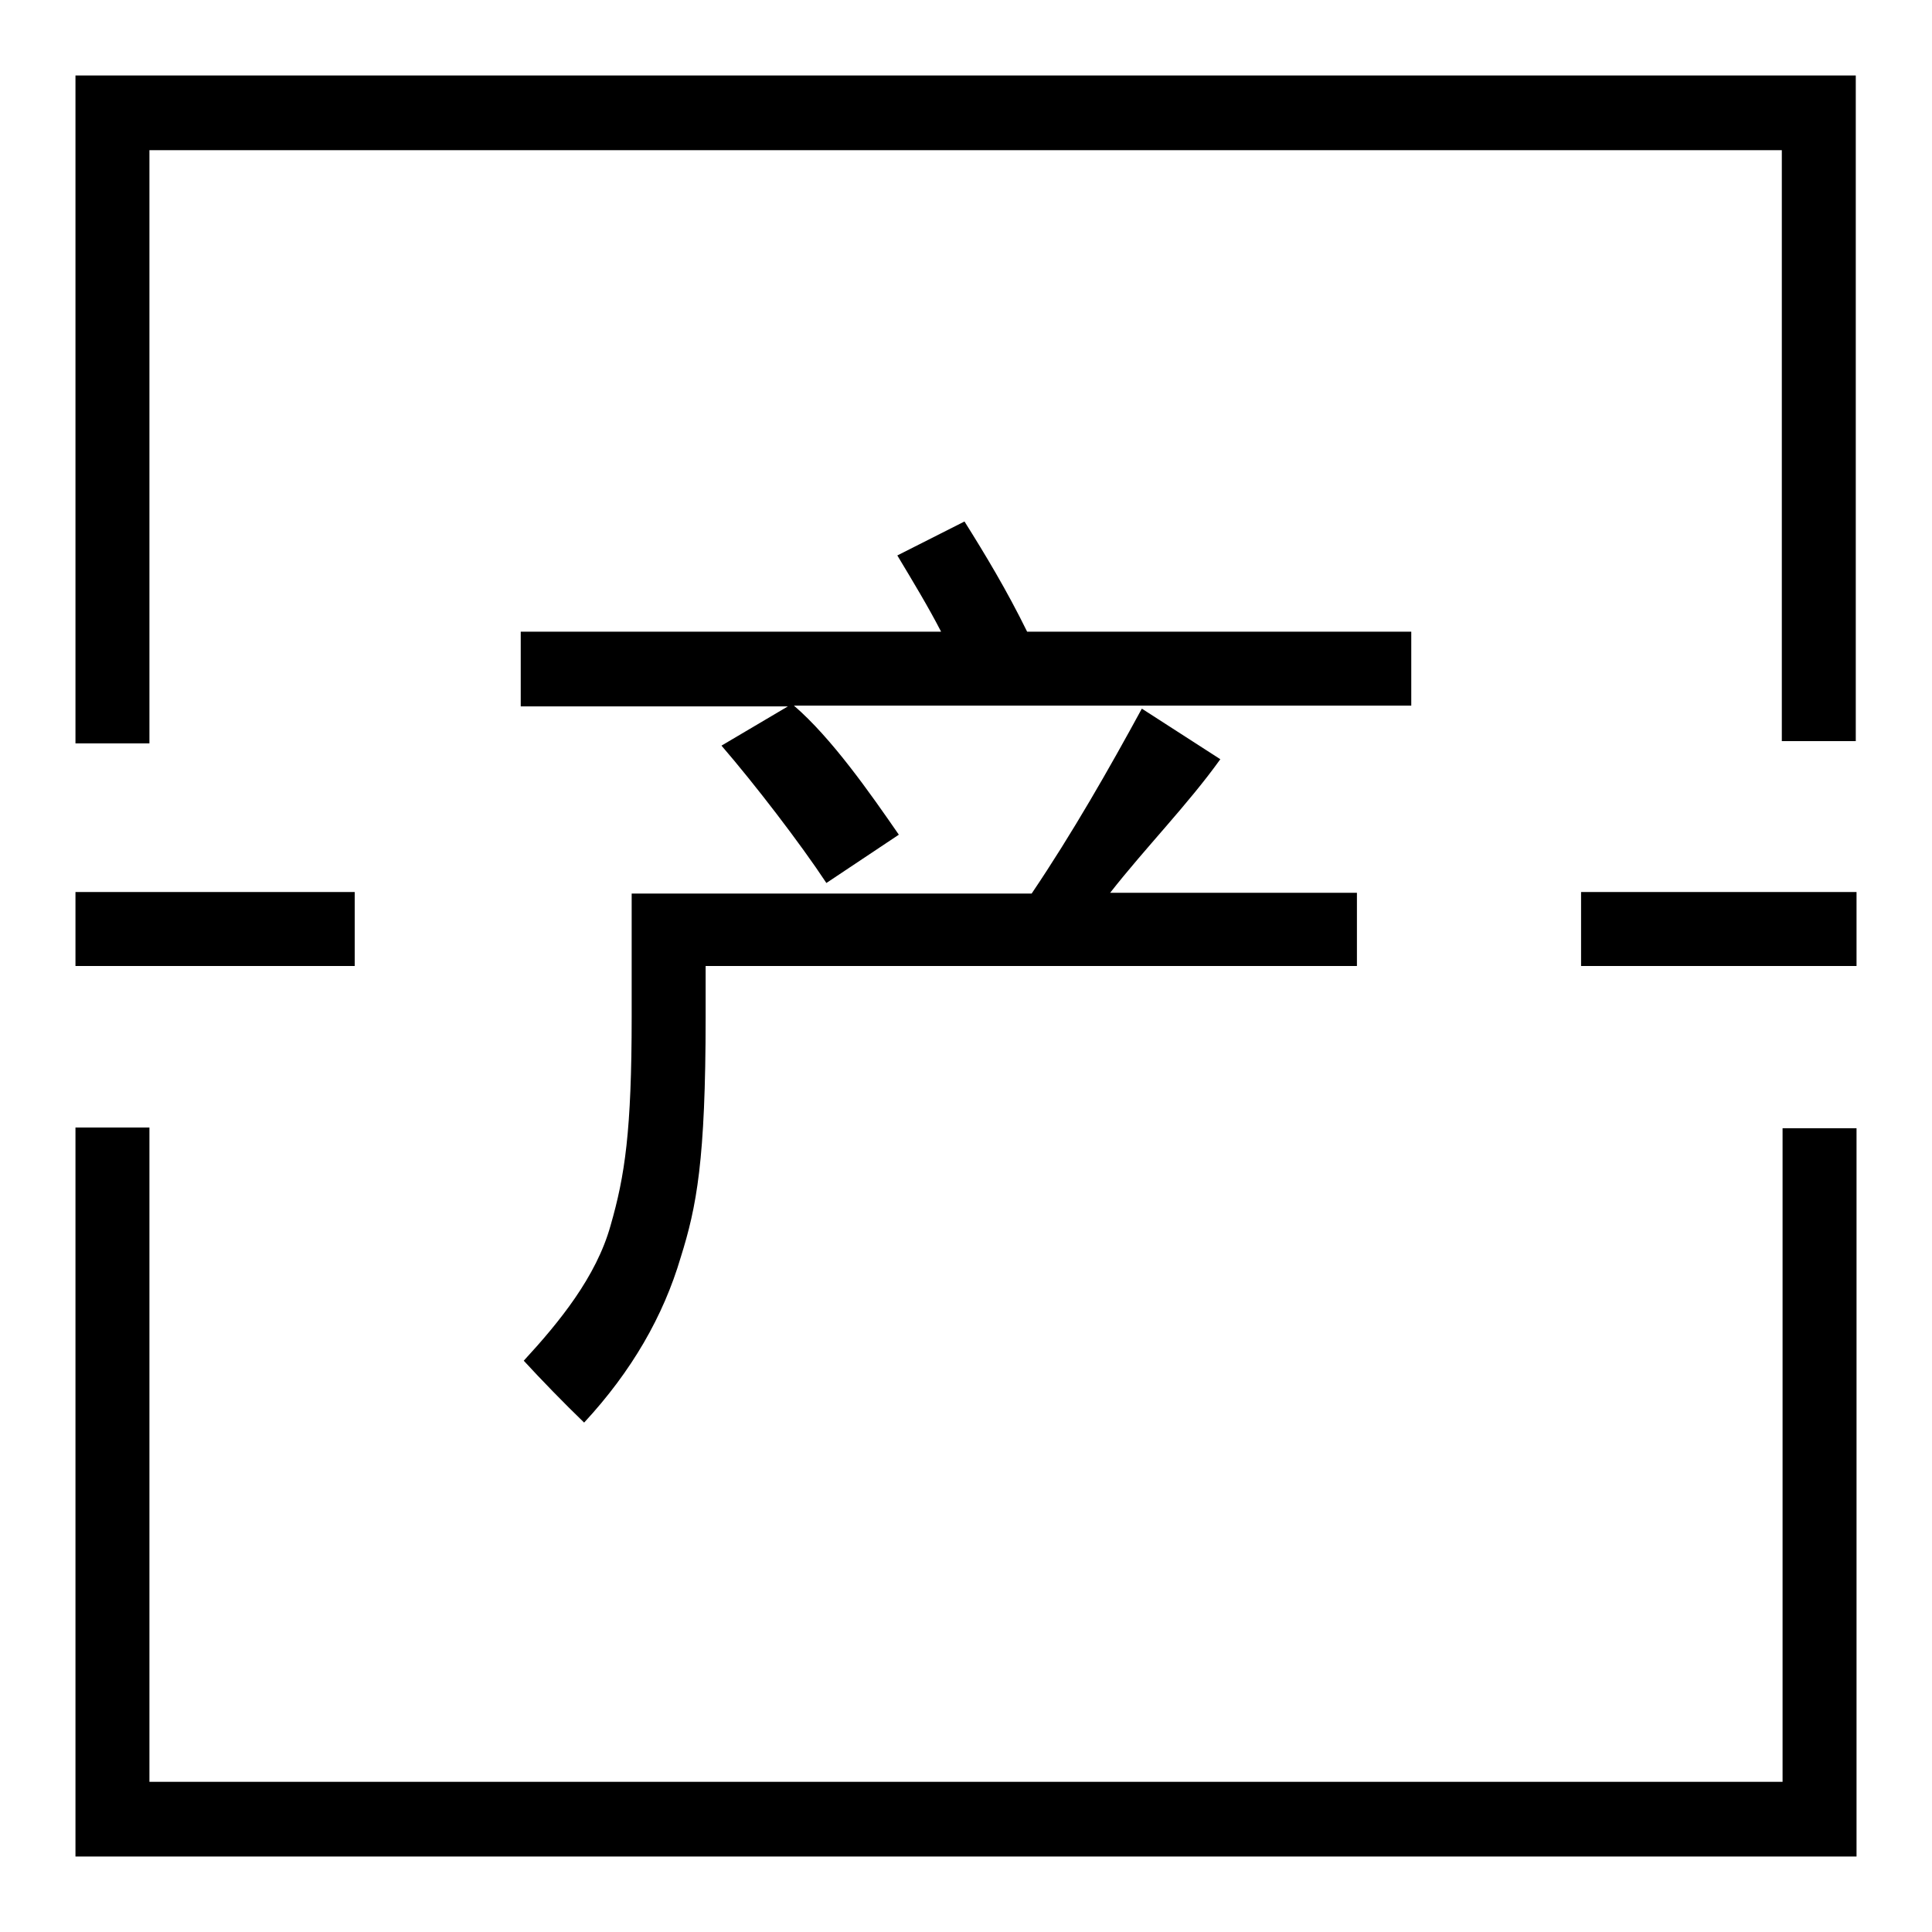 <?xml version="1.0" encoding="utf-8"?>
<!-- Svg Vector Icons : http://www.onlinewebfonts.com/icon -->
<!DOCTYPE svg PUBLIC "-//W3C//DTD SVG 1.1//EN" "http://www.w3.org/Graphics/SVG/1.1/DTD/svg11.dtd">
<svg version="1.1" xmlns="http://www.w3.org/2000/svg" xmlns:xlink="http://www.w3.org/1999/xlink" x="0px" y="0px" viewBox="0 0 256 256" enable-background="new 0 0 256 256" xml:space="preserve">
<g> <path fill="#000000" d="M10,118.2H47v9.8H10V118.2z M209.4,118.2H246v9.8h-36.5V118.2L209.4,118.2z M10,10v88.5h9.8V19.9h216.3 v78.3h9.8V10H10z M236.2,236.1H19.8v-86.7H10V246h236v-96.5h-9.8V236.1z M151.3,93.9c-4.3,7.9-9.2,16.5-14.6,24.5h-53v16.3 c0,15.2-0.9,21.1-2.8,27.7c-1.9,6.8-6.8,12.8-11.5,17.9c2.2,2.4,5.4,5.7,8,8.2c6.3-6.8,10.5-14.1,12.8-21.9 c2.1-6.7,3.3-12.8,3.3-31.8V128h86.3v-9.7h-32.7c4.7-6,10.3-11.7,14.6-17.7L151.3,93.9z M69,93.6h35.4l-8.8,5.2 c4.4,5.1,10.4,12.9,13.9,18.2l9.6-6.4c-3.8-5.5-8.9-12.8-13.9-17.1H187v-9.8h-50.9c-2.7-5.5-5.6-10.3-8.3-14.6l-8.9,4.5 c2.1,3.5,4.1,6.8,5.8,10.1H69V93.6z"/></g>
</svg>